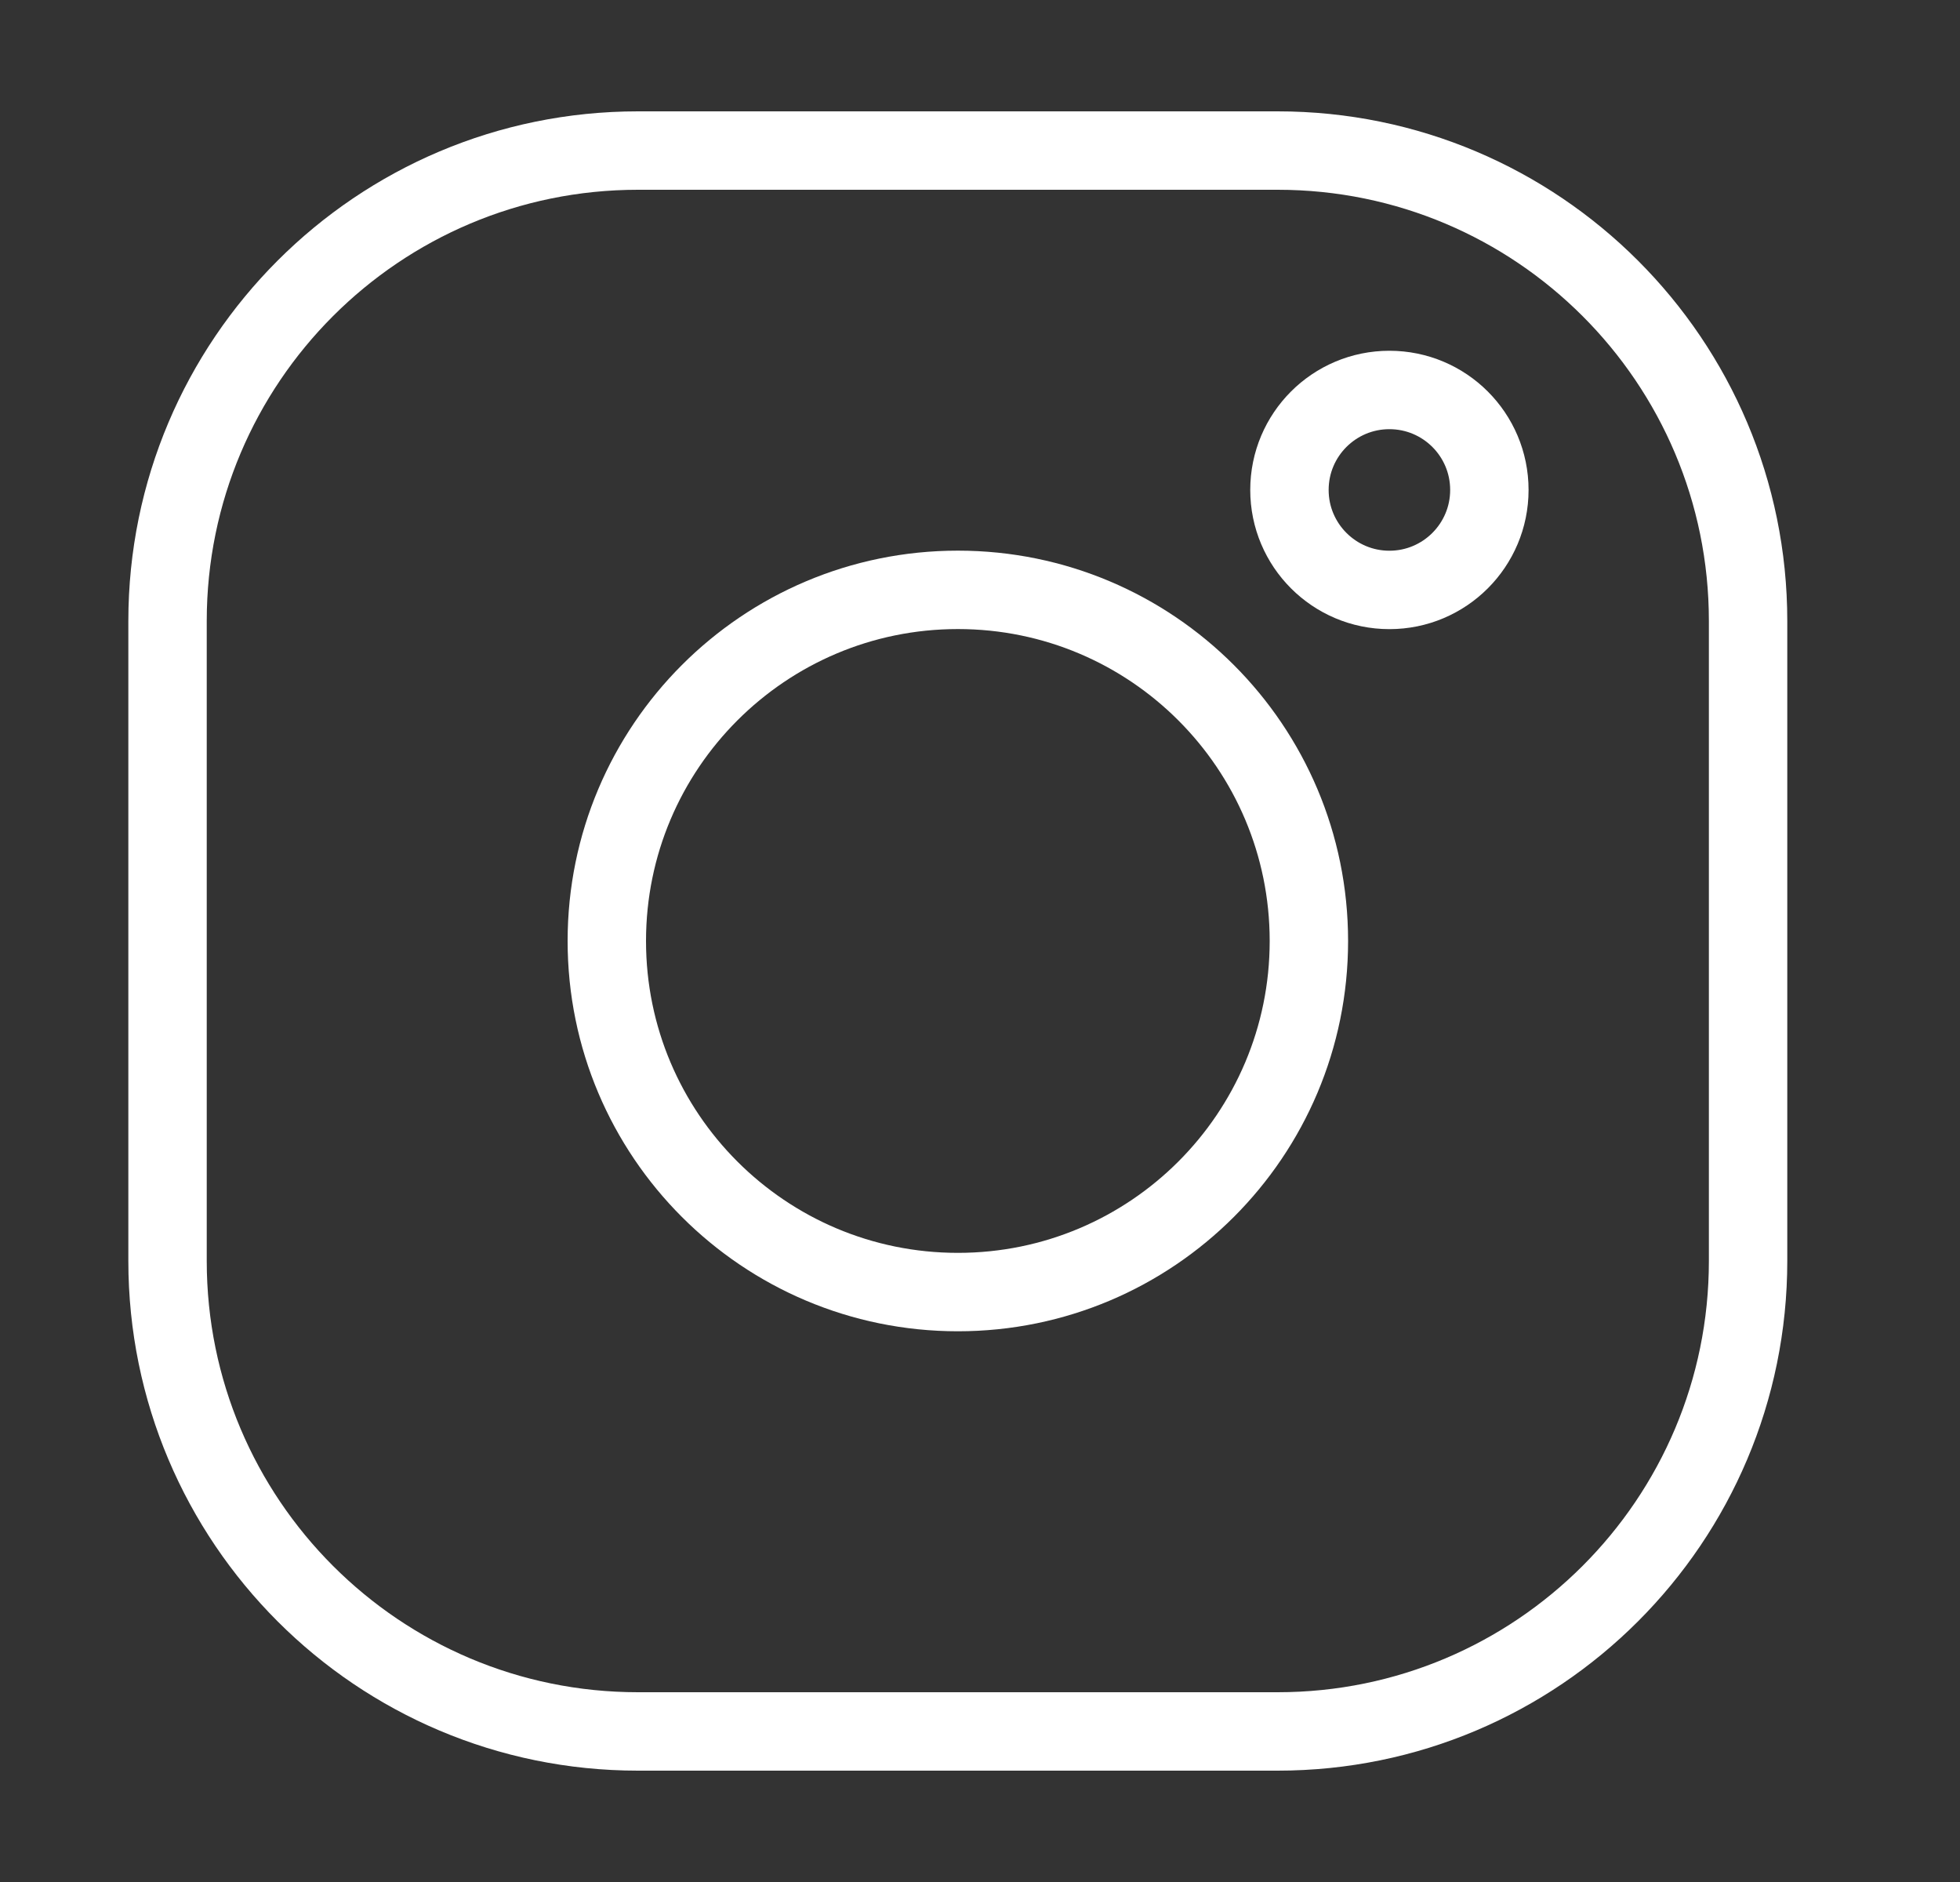 <svg width="25" height="24" viewBox="0 0 25 24" fill="none" xmlns="http://www.w3.org/2000/svg">
<rect x="0" y="0" width="25" height="24" fill="#333333" stroke="none"/>
<path d="M16.297 1.92H8.137C4.823 1.92 2.137 4.606 2.137 7.92V16.08C2.137 19.394 4.823 22.08 8.137 22.08H16.297C19.61 22.08 22.297 19.394 22.297 16.08V7.92C22.297 4.606 19.61 1.92 16.297 1.92Z" stroke="white" stroke-linecap="round" stroke-linejoin="round"/>
<path d="M12.218 16.477C14.691 16.477 16.695 14.473 16.695 12C16.695 9.527 14.691 7.522 12.218 7.522C9.745 7.522 7.74 9.527 7.74 12C7.74 14.473 9.745 16.477 12.218 16.477Z" stroke="white" stroke-linecap="round" stroke-linejoin="round"/>
<path d="M17.722 7.523C18.426 7.523 18.997 6.952 18.997 6.248C18.997 5.543 18.426 4.973 17.722 4.973C17.018 4.973 16.447 5.543 16.447 6.248C16.447 6.952 17.018 7.523 17.722 7.523Z" stroke="white" stroke-linecap="round" stroke-linejoin="round"/>
</svg>
